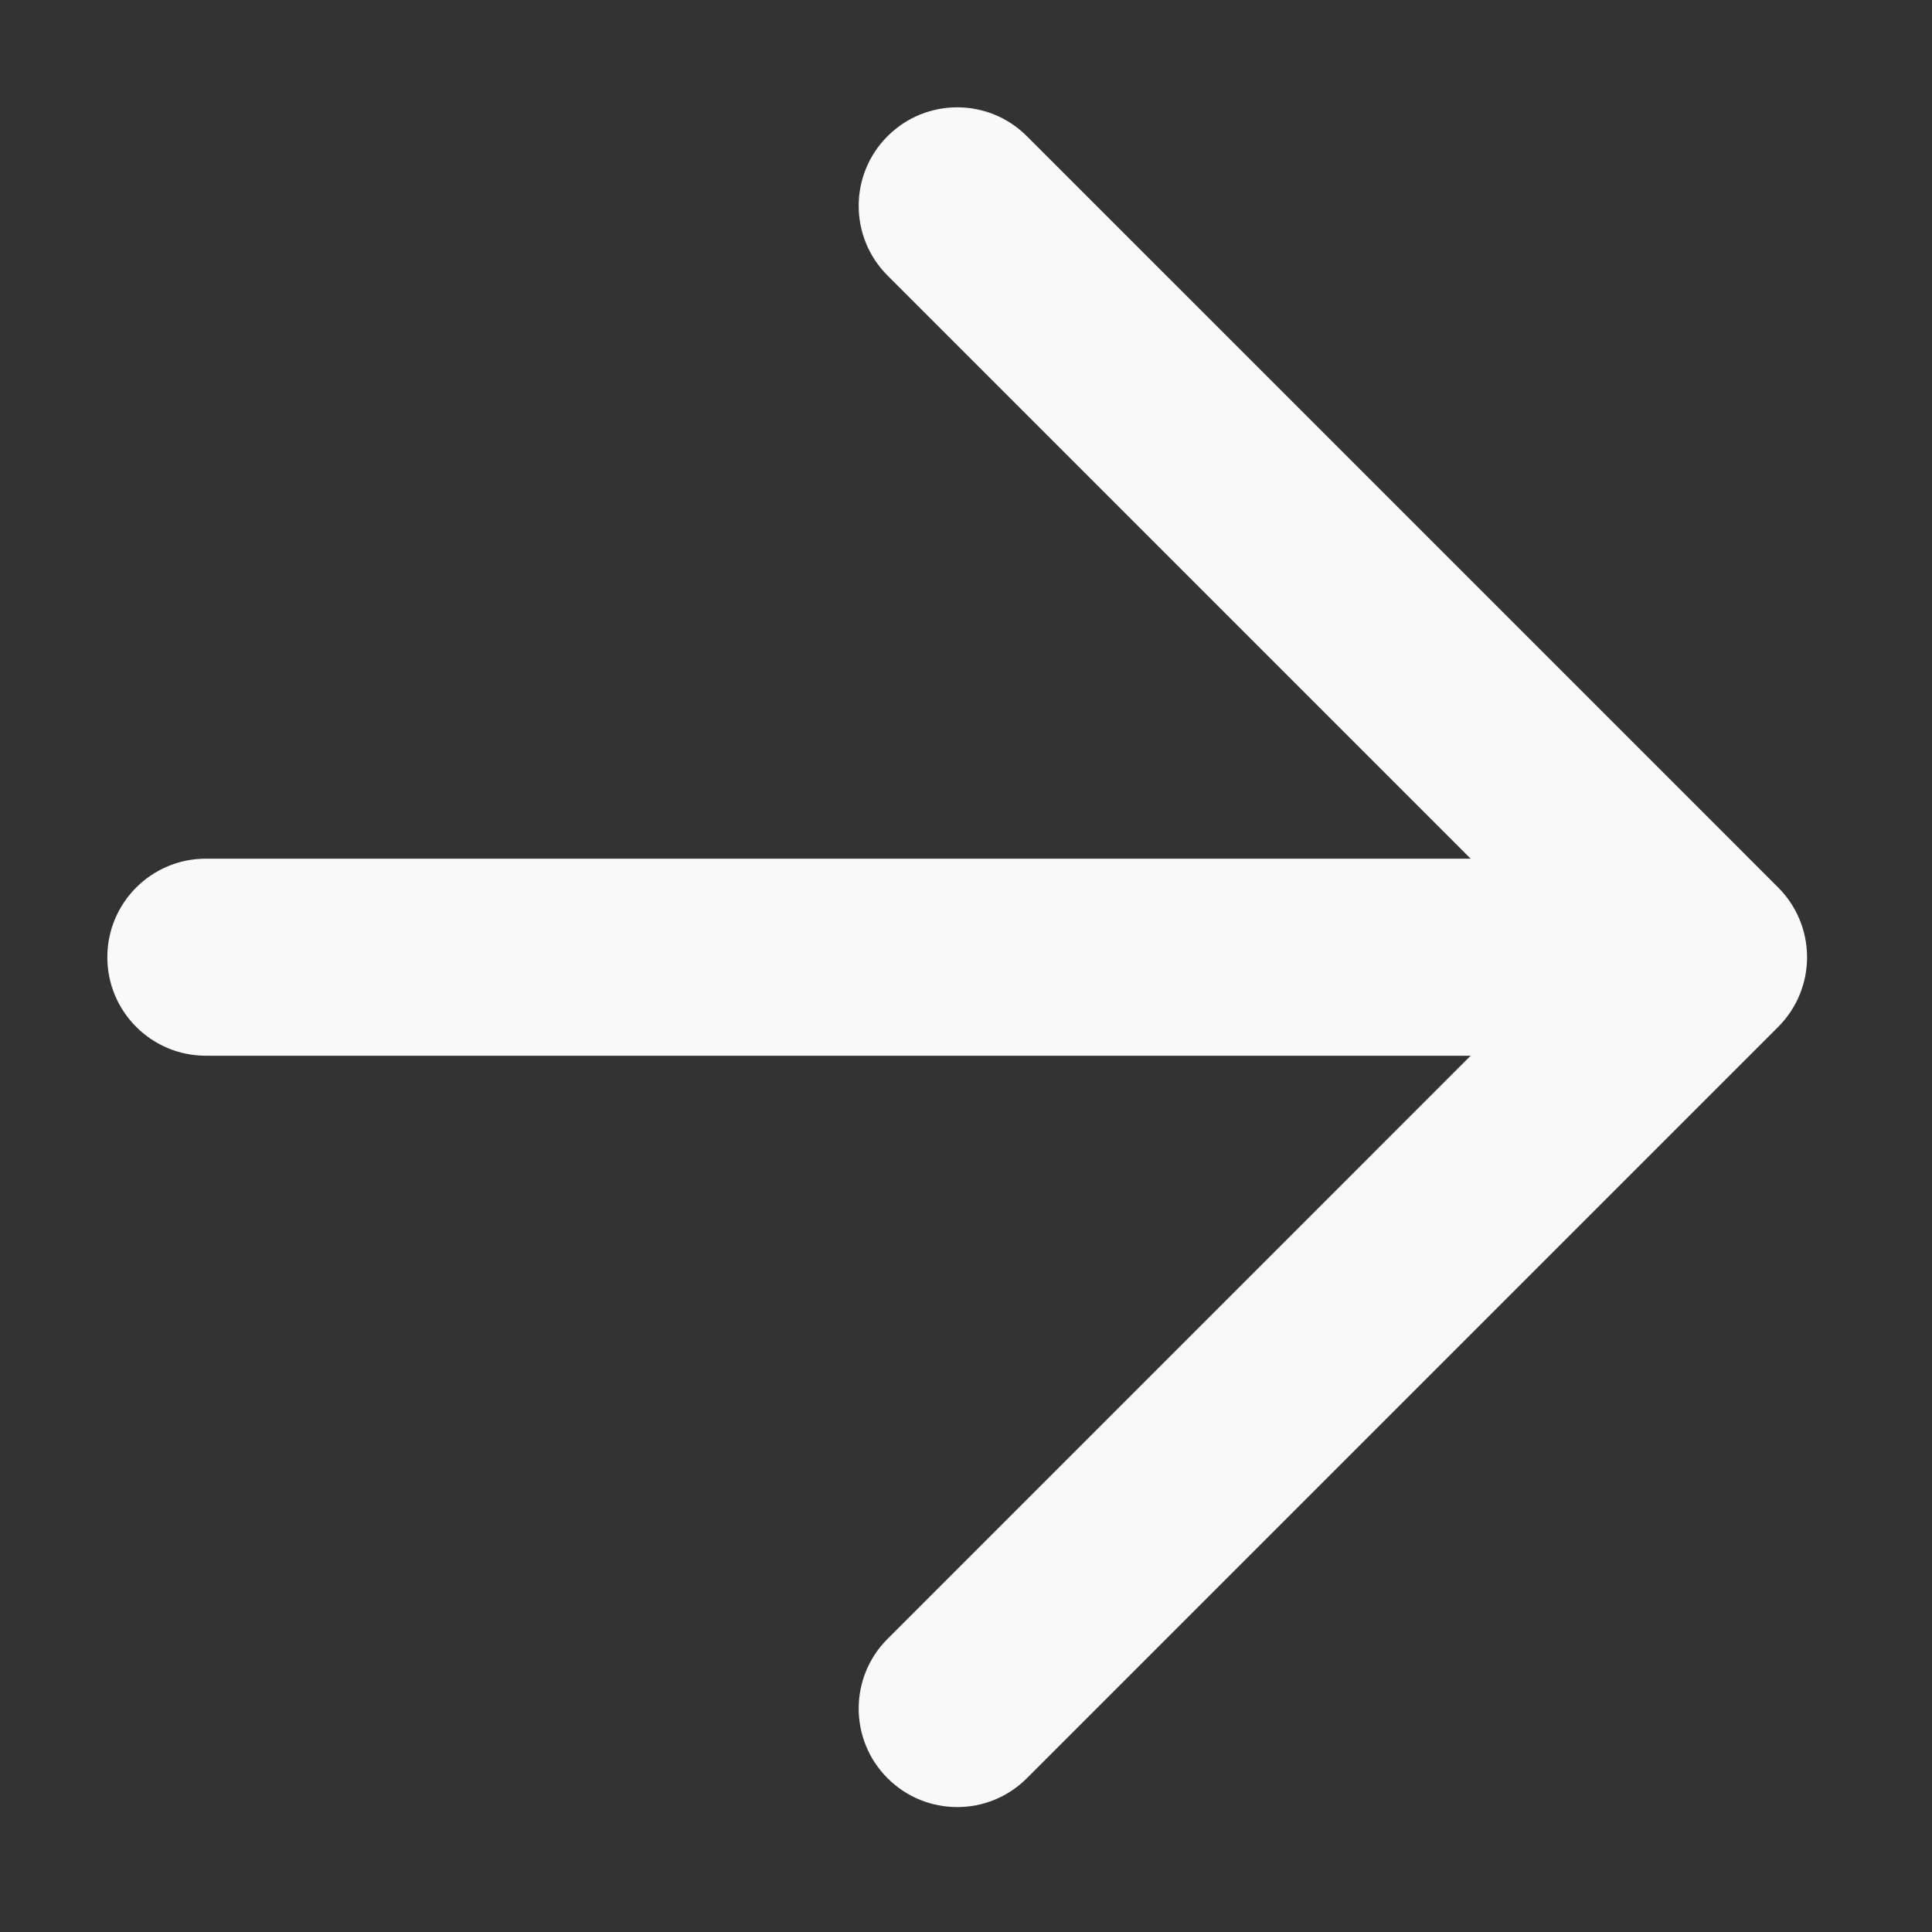 <svg width="72" height="72" viewBox="0 0 72 72" fill="none" xmlns="http://www.w3.org/2000/svg">
<rect x="0" y="0" width="72" height="72" fill="#333333" stroke="none"/>
<path fill-rule="evenodd" clip-rule="evenodd" d="M33.076 5.076C34.51 3.641 36.835 3.641 38.269 5.076L66.269 33.076C66.957 33.764 67.344 34.698 67.344 35.672C67.344 36.646 66.957 37.58 66.269 38.269L38.269 66.269C36.835 67.703 34.51 67.703 33.076 66.269C31.642 64.835 31.642 62.51 33.076 61.076L54.807 39.344H7.672C5.644 39.344 4 37.7 4 35.672C4 33.644 5.644 32 7.672 32H54.807L33.076 10.269C31.642 8.835 31.642 6.51 33.076 5.076Z" fill="#F9F9F9"/>
</svg>
